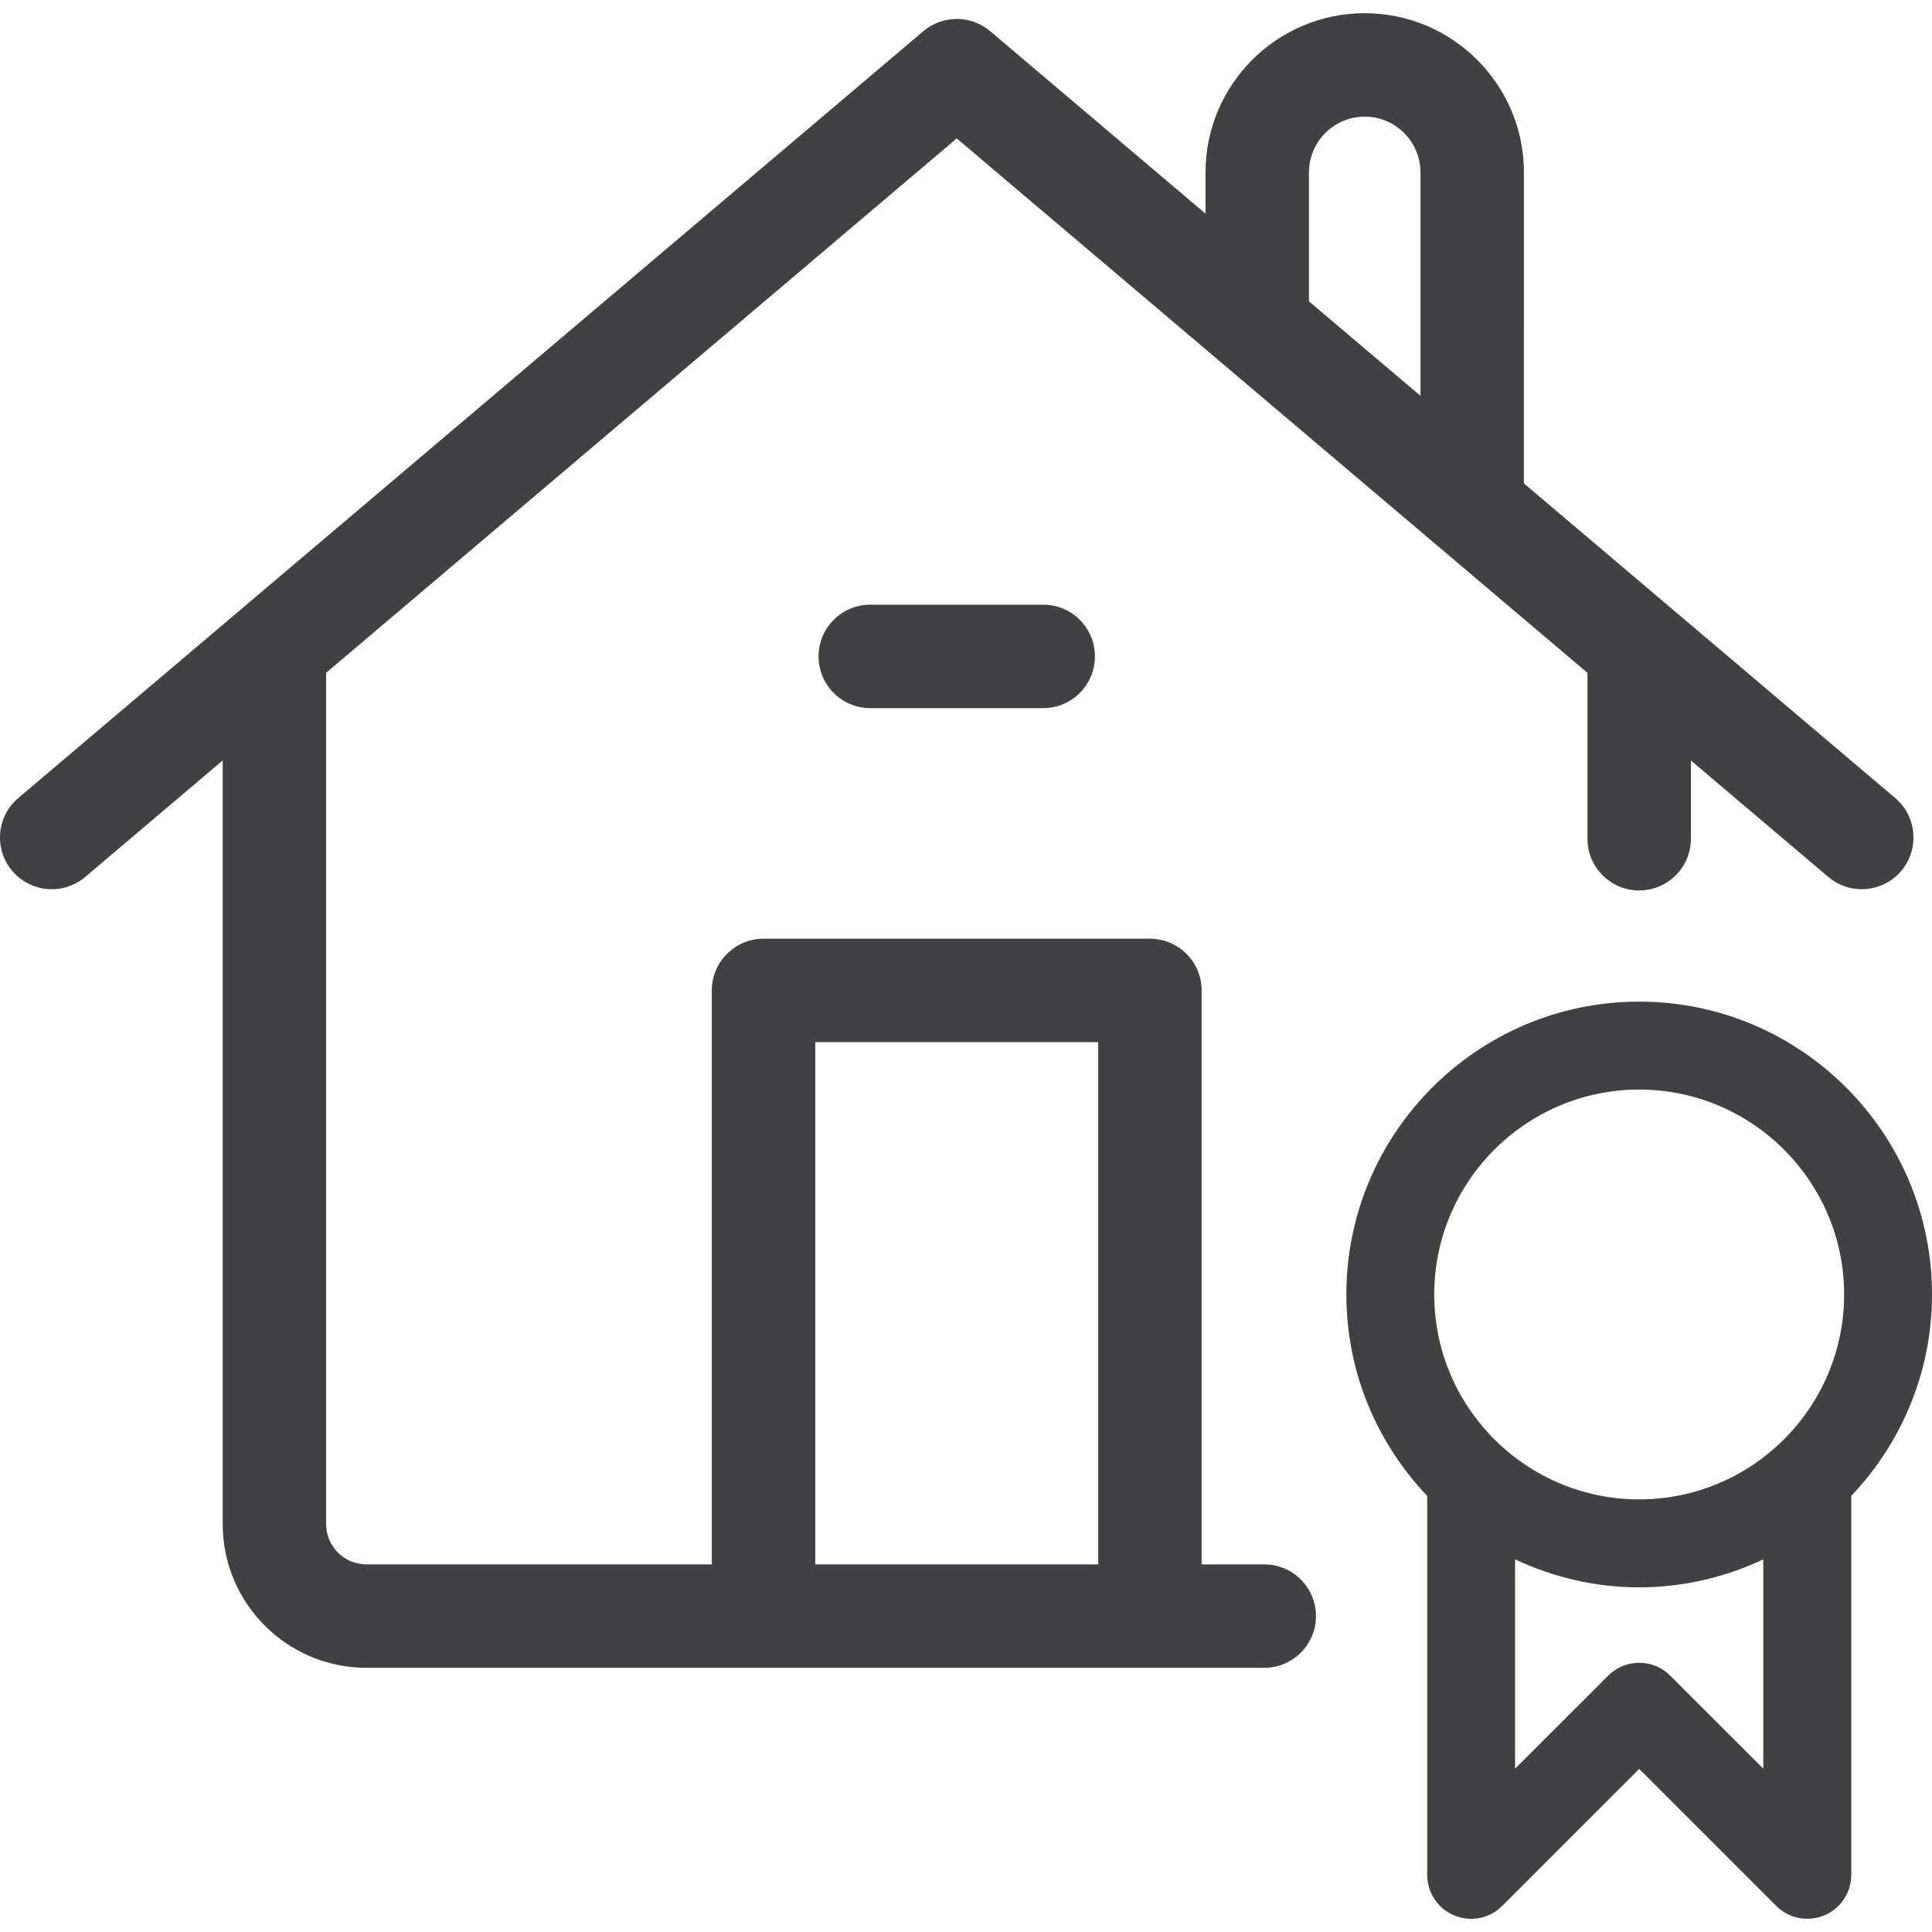 <?xml version="1.0" encoding="utf-8"?>
<!-- Generator: Adobe Illustrator 28.0.0, SVG Export Plug-In . SVG Version: 6.00 Build 0)  -->
<svg version="1.1" id="Icons" xmlns="http://www.w3.org/2000/svg" xmlns:xlink="http://www.w3.org/1999/xlink" x="0px" y="0px"
	 viewBox="0 0 48 48" enable-background="new 0 0 48 48" xml:space="preserve">
<g>
	<path fill="#414042" d="M21.622,15.023c-0.71,0-1.285,0.575-1.285,1.285c0,0.71,0.575,1.285,1.285,1.285h4.296
		c0.71,0,1.285-0.575,1.285-1.285c0-0.71-0.575-1.285-1.285-1.285H21.622z"/>
	<path fill="#414042" d="M31.409,38.867h-1.555v-14.26c0-0.71-0.575-1.285-1.285-1.285h-9.599c-0.71,0-1.285,0.575-1.285,1.285
		v14.26H9.102c-0.551,0-1-0.449-1-1.001V16.716L23.77,3.439l15.67,13.278v4.121c0,0.71,0.575,1.285,1.285,1.285
		c0.71,0,1.285-0.575,1.285-1.285v-1.944l3.415,2.894c0.241,0.205,0.537,0.304,0.829,0.304c0.365,0,0.728-0.154,0.981-0.454
		c0.459-0.541,0.391-1.352-0.149-1.811l-9.225-7.817V4.283c0-2.181-1.774-3.955-3.955-3.955c-2.181,0-3.955,1.774-3.955,3.955v1.026
		l-5.35-4.534c-0.479-0.405-1.182-0.405-1.661,0L0.454,19.827c-0.541,0.459-0.609,1.27-0.149,1.811
		c0.457,0.54,1.269,0.609,1.811,0.15l3.417-2.895v18.973c0,1.969,1.601,3.57,3.57,3.57h22.307c0.71,0,1.285-0.575,1.285-1.285
		C32.694,39.443,32.12,38.867,31.409,38.867z M32.521,4.283c0-0.764,0.621-1.385,1.385-1.385c0.764,0,1.385,0.622,1.385,1.385v5.551
		l-2.771-2.348V4.283z M20.256,25.892h7.029v12.975h-7.029V25.892z"/>
	<path fill="#414042" d="M48,32.161c0-4.012-3.264-7.276-7.275-7.276s-7.275,3.264-7.275,7.276c0,1.939,0.767,3.699,2.008,5.004
		v9.415c0,0.442,0.266,0.84,0.674,1.009c0.409,0.171,0.878,0.076,1.19-0.237l3.404-3.404l3.404,3.404
		c0.208,0.209,0.488,0.32,0.772,0.32c0.141,0,0.282-0.028,0.418-0.083c0.408-0.169,0.674-0.567,0.674-1.009v-9.415
		C47.233,35.86,48,34.1,48,32.161z M40.725,27.07c2.807,0,5.092,2.284,5.092,5.091s-2.285,5.091-5.092,5.091
		s-5.092-2.284-5.092-5.091S37.918,27.07,40.725,27.07z M41.497,41.632c-0.424-0.427-1.119-0.427-1.543,0l-2.313,2.311v-5.202
		c0.938,0.442,1.981,0.696,3.084,0.696c1.103,0,2.146-0.254,3.084-0.696v5.202L41.497,41.632z"/>
</g>
</svg>
